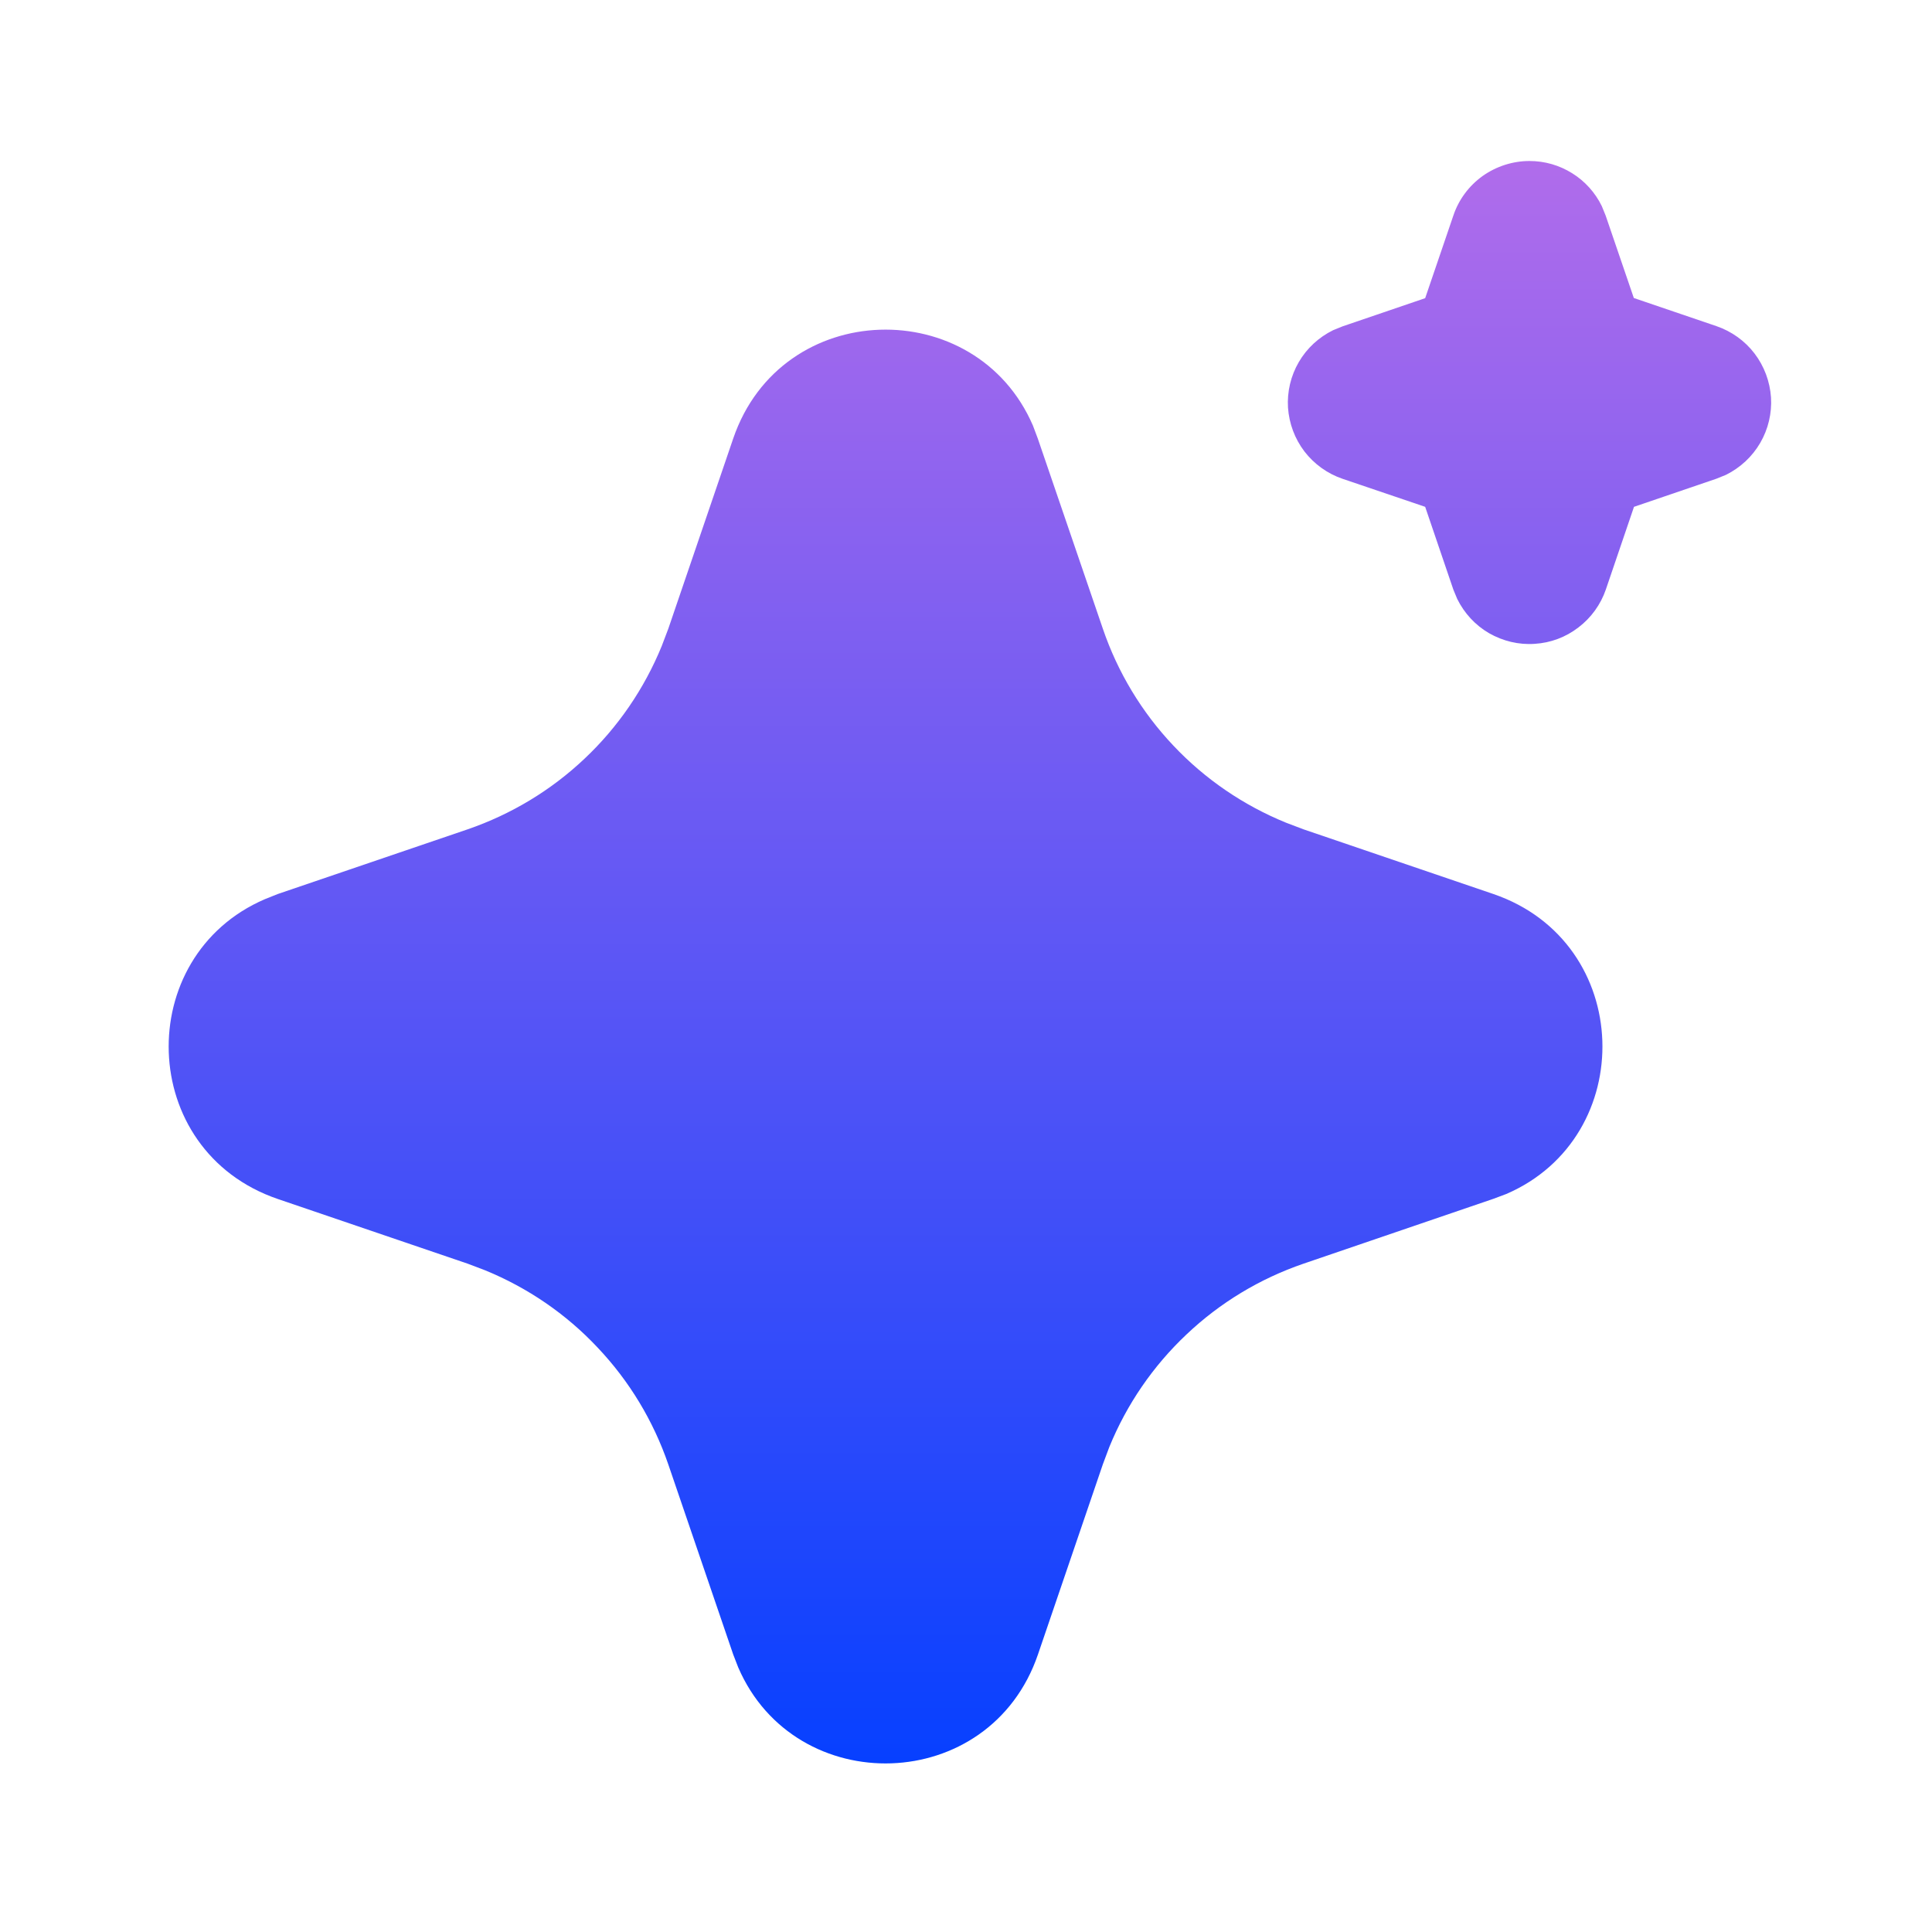 <svg width="12" height="12" viewBox="0 0 12 12" fill="none" xmlns="http://www.w3.org/2000/svg">
<path d="M4.554 2.724C4.853 1.849 6.062 1.823 6.416 2.644L6.446 2.724L6.85 3.905C6.942 4.175 7.091 4.423 7.288 4.631C7.484 4.839 7.723 5.002 7.988 5.11L8.096 5.151L9.276 5.553C10.151 5.853 10.178 7.061 9.356 7.416L9.276 7.446L8.096 7.849C7.825 7.942 7.578 8.091 7.37 8.288C7.162 8.484 6.998 8.723 6.89 8.988L6.85 9.095L6.447 10.276C6.148 11.151 4.939 11.178 4.585 10.356L4.554 10.276L4.151 9.096C4.058 8.825 3.909 8.578 3.712 8.37C3.516 8.161 3.277 7.998 3.013 7.89L2.905 7.849L1.725 7.447C0.849 7.147 0.823 5.939 1.645 5.585L1.725 5.553L2.905 5.151C3.175 5.058 3.423 4.909 3.631 4.712C3.839 4.516 4.002 4.277 4.11 4.013L4.151 3.905L4.554 2.724ZM9.5 1C9.594 1 9.685 1.026 9.765 1.076C9.844 1.125 9.908 1.196 9.949 1.28L9.973 1.339L10.148 1.851L10.662 2.026C10.755 2.058 10.838 2.117 10.898 2.196C10.958 2.275 10.993 2.369 11 2.468C11.006 2.567 10.983 2.665 10.933 2.751C10.883 2.837 10.809 2.905 10.721 2.949L10.662 2.973L10.149 3.148L9.974 3.662C9.942 3.755 9.883 3.837 9.804 3.897C9.725 3.958 9.631 3.993 9.532 3.999C9.433 4.006 9.335 3.982 9.249 3.933C9.163 3.883 9.095 3.809 9.051 3.72L9.027 3.662L8.852 3.148L8.339 2.974C8.245 2.942 8.163 2.883 8.102 2.804C8.042 2.725 8.007 2.631 8 2.532C7.994 2.433 8.017 2.335 8.067 2.249C8.117 2.163 8.191 2.095 8.28 2.051L8.339 2.027L8.852 1.852L9.027 1.339C9.06 1.24 9.124 1.154 9.209 1.093C9.294 1.033 9.396 1 9.5 1Z" fill="url(#paint0_linear_187_696)"/>
<defs>
<linearGradient id="paint0_linear_187_696" x1="6.024" y1="1" x2="6.024" y2="10.953" gradientUnits="userSpaceOnUse">
<stop stop-color="#B06CEB"/>
<stop offset="1" stop-color="#0740FF"/>
</linearGradient>
</defs>
</svg>
